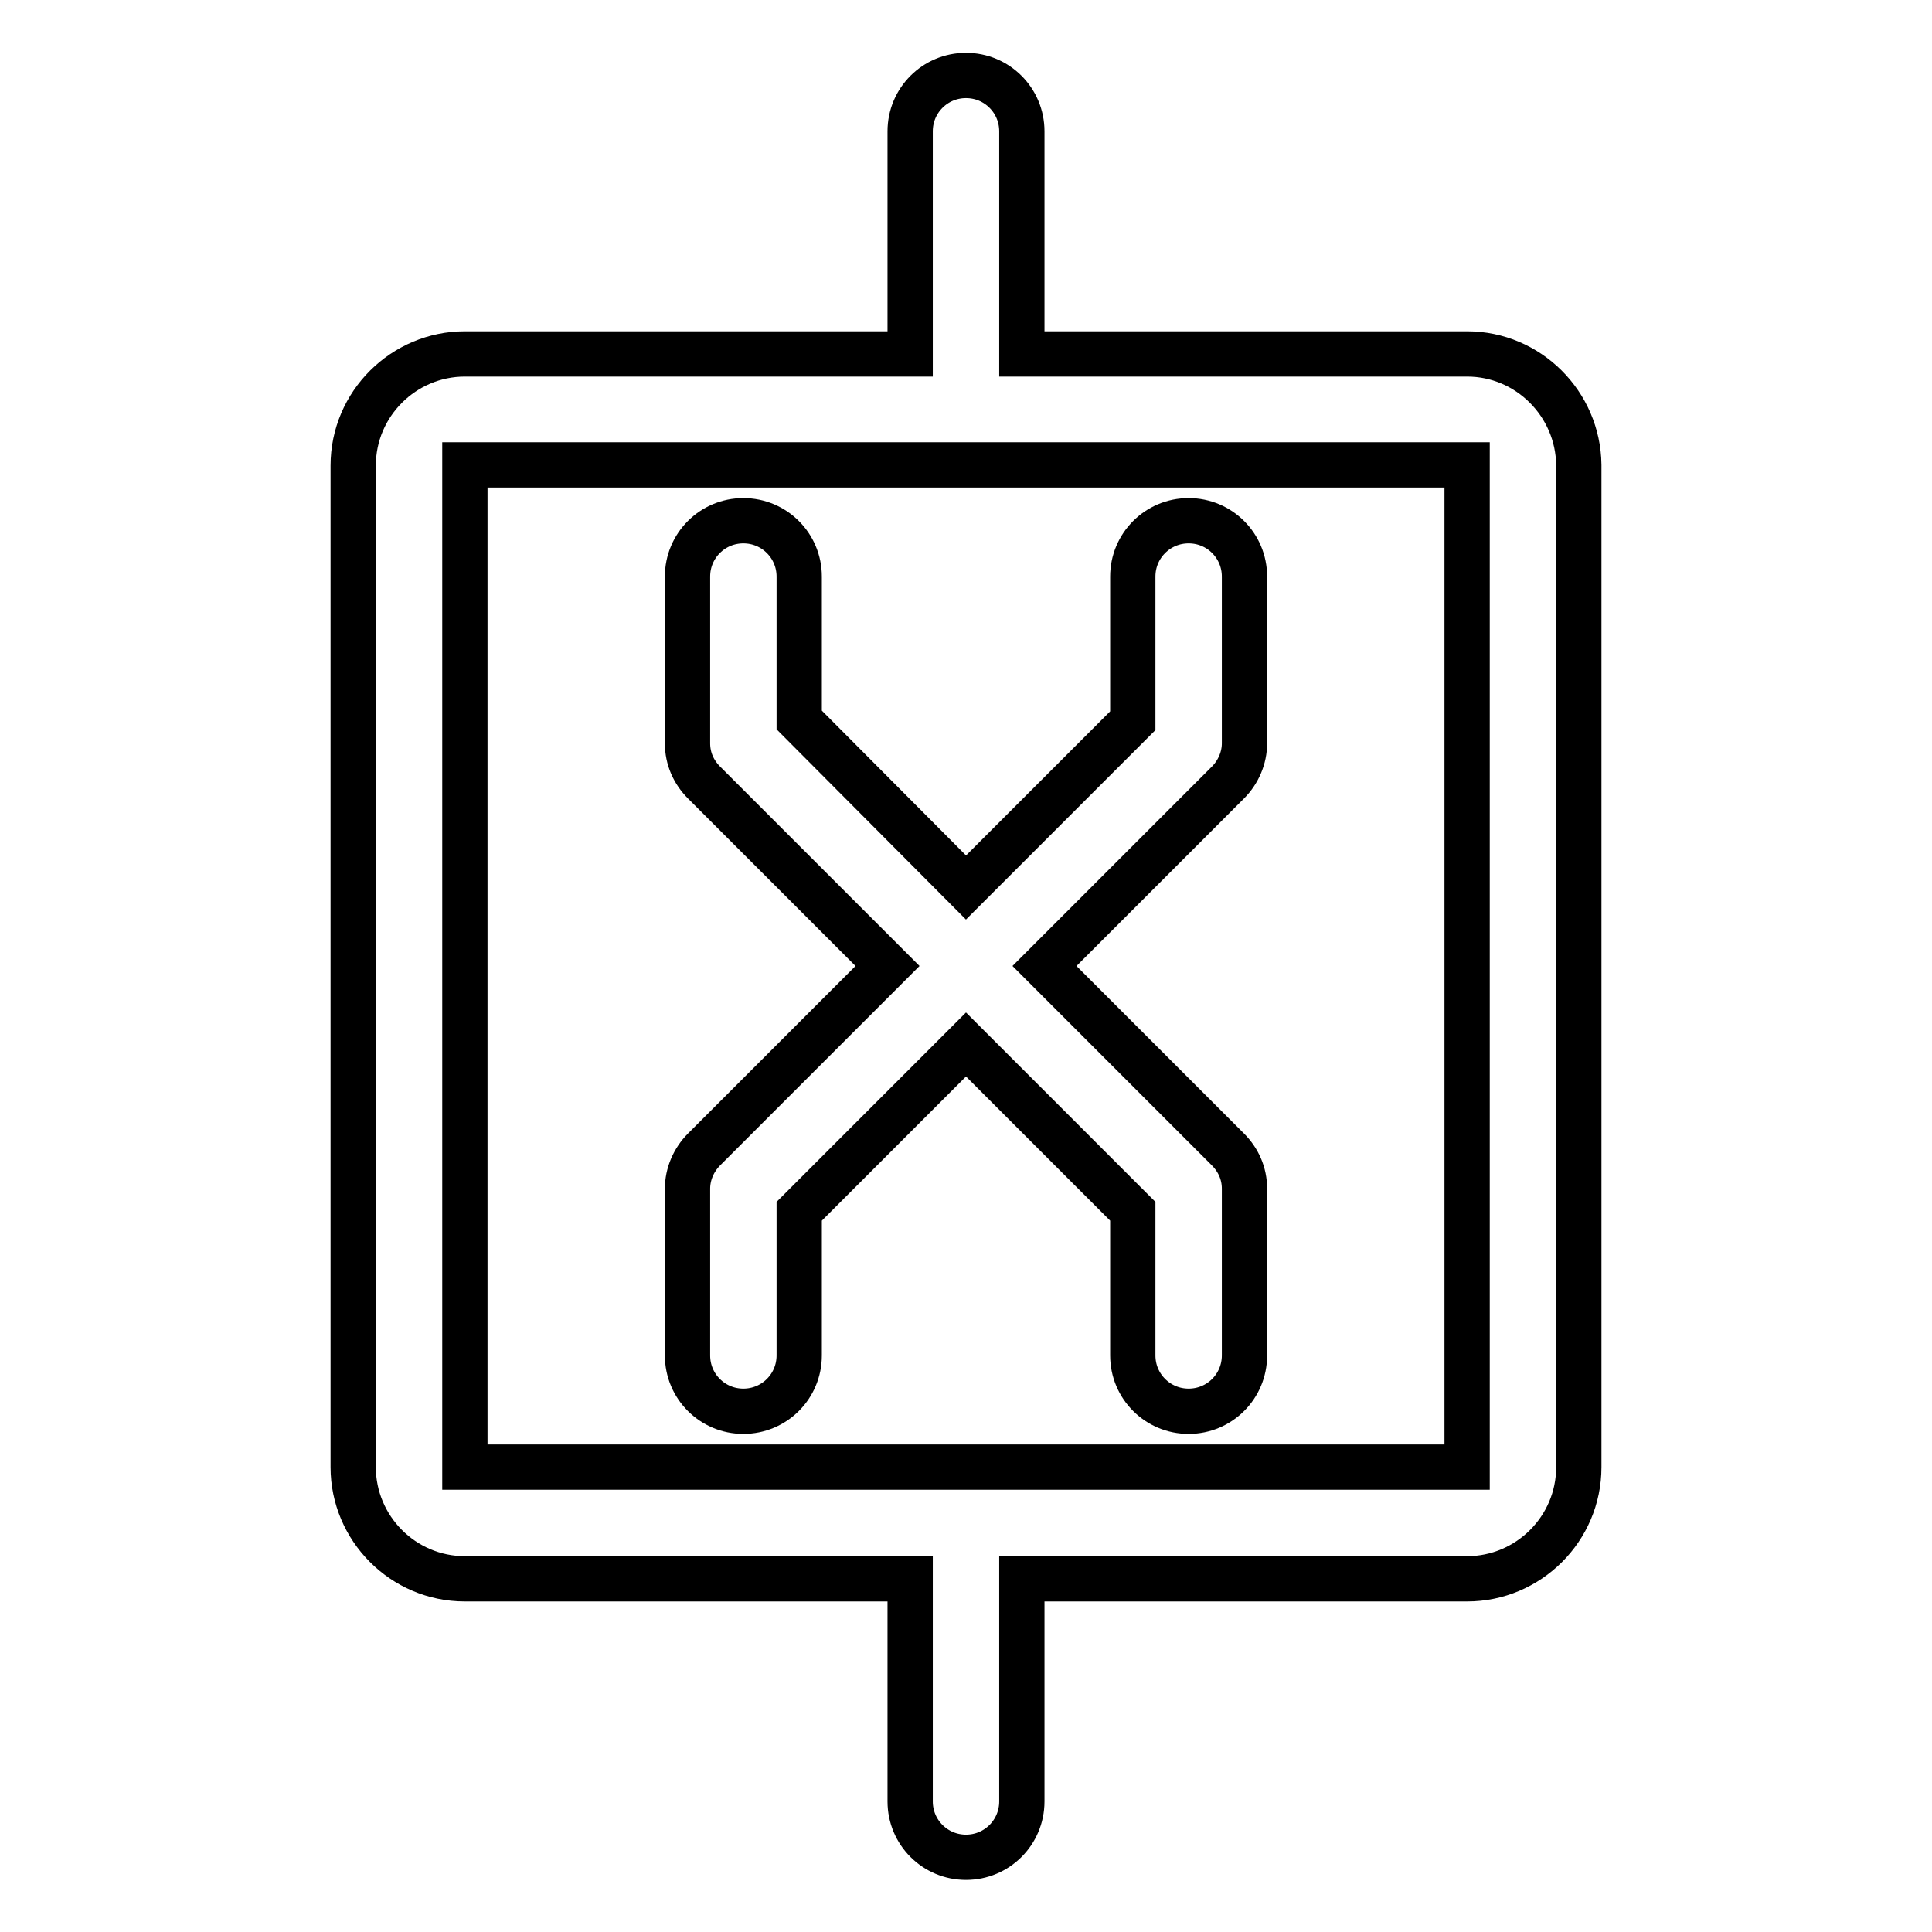 <?xml version="1.0" encoding="utf-8"?>
<!-- Svg Vector Icons : http://www.onlinewebfonts.com/icon -->
<!DOCTYPE svg PUBLIC "-//W3C//DTD SVG 1.1//EN" "http://www.w3.org/Graphics/SVG/1.1/DTD/svg11.dtd">
<svg version="1.1" xmlns="http://www.w3.org/2000/svg" xmlns:xlink="http://www.w3.org/1999/xlink" x="0px" y="0px" viewBox="0 0 256 256" enable-background="new 0 0 256 256" xml:space="preserve">
<g> <path stroke-width="6" fill-opacity="0" stroke="#000000"  d="M194.4,46.9h-59V17.4c0-4.1-3.3-7.4-7.4-7.4c-4.1,0-7.4,3.3-7.4,7.4v29.5h-59c-8.1,0-14.8,6.6-14.8,14.8 v132.7c0,8.1,6.6,14.8,14.8,14.8h59v29.5c0,4.1,3.3,7.4,7.4,7.4c4.1,0,7.4-3.3,7.4-7.4v-29.5h59c8.1,0,14.8-6.6,14.8-14.8V61.6 C209.1,53.5,202.5,46.9,194.4,46.9z M194.4,194.4H61.6V61.6h132.8V194.4z M105.9,95.4V76.4c0-4.1-3.3-7.4-7.4-7.4s-7.4,3.3-7.4,7.4 v22.1c0,2,0.8,3.8,2.2,5.2l24.3,24.3l-24.3,24.3c-1.4,1.4-2.2,3.3-2.2,5.2v22.1c0,4.1,3.3,7.4,7.4,7.4s7.4-3.3,7.4-7.4v-19.1 l22.1-22.1l22.1,22.1v19.1c0,4.1,3.3,7.4,7.4,7.4c4.1,0,7.4-3.3,7.4-7.4v-22.1c0-2-0.8-3.8-2.2-5.2L138.4,128l24.3-24.3 c1.4-1.4,2.2-3.3,2.2-5.2V76.4c0-4.1-3.3-7.4-7.4-7.4c-4.1,0-7.4,3.3-7.4,7.4v19.1L128,117.6L105.9,95.4z"/></g>
</svg>